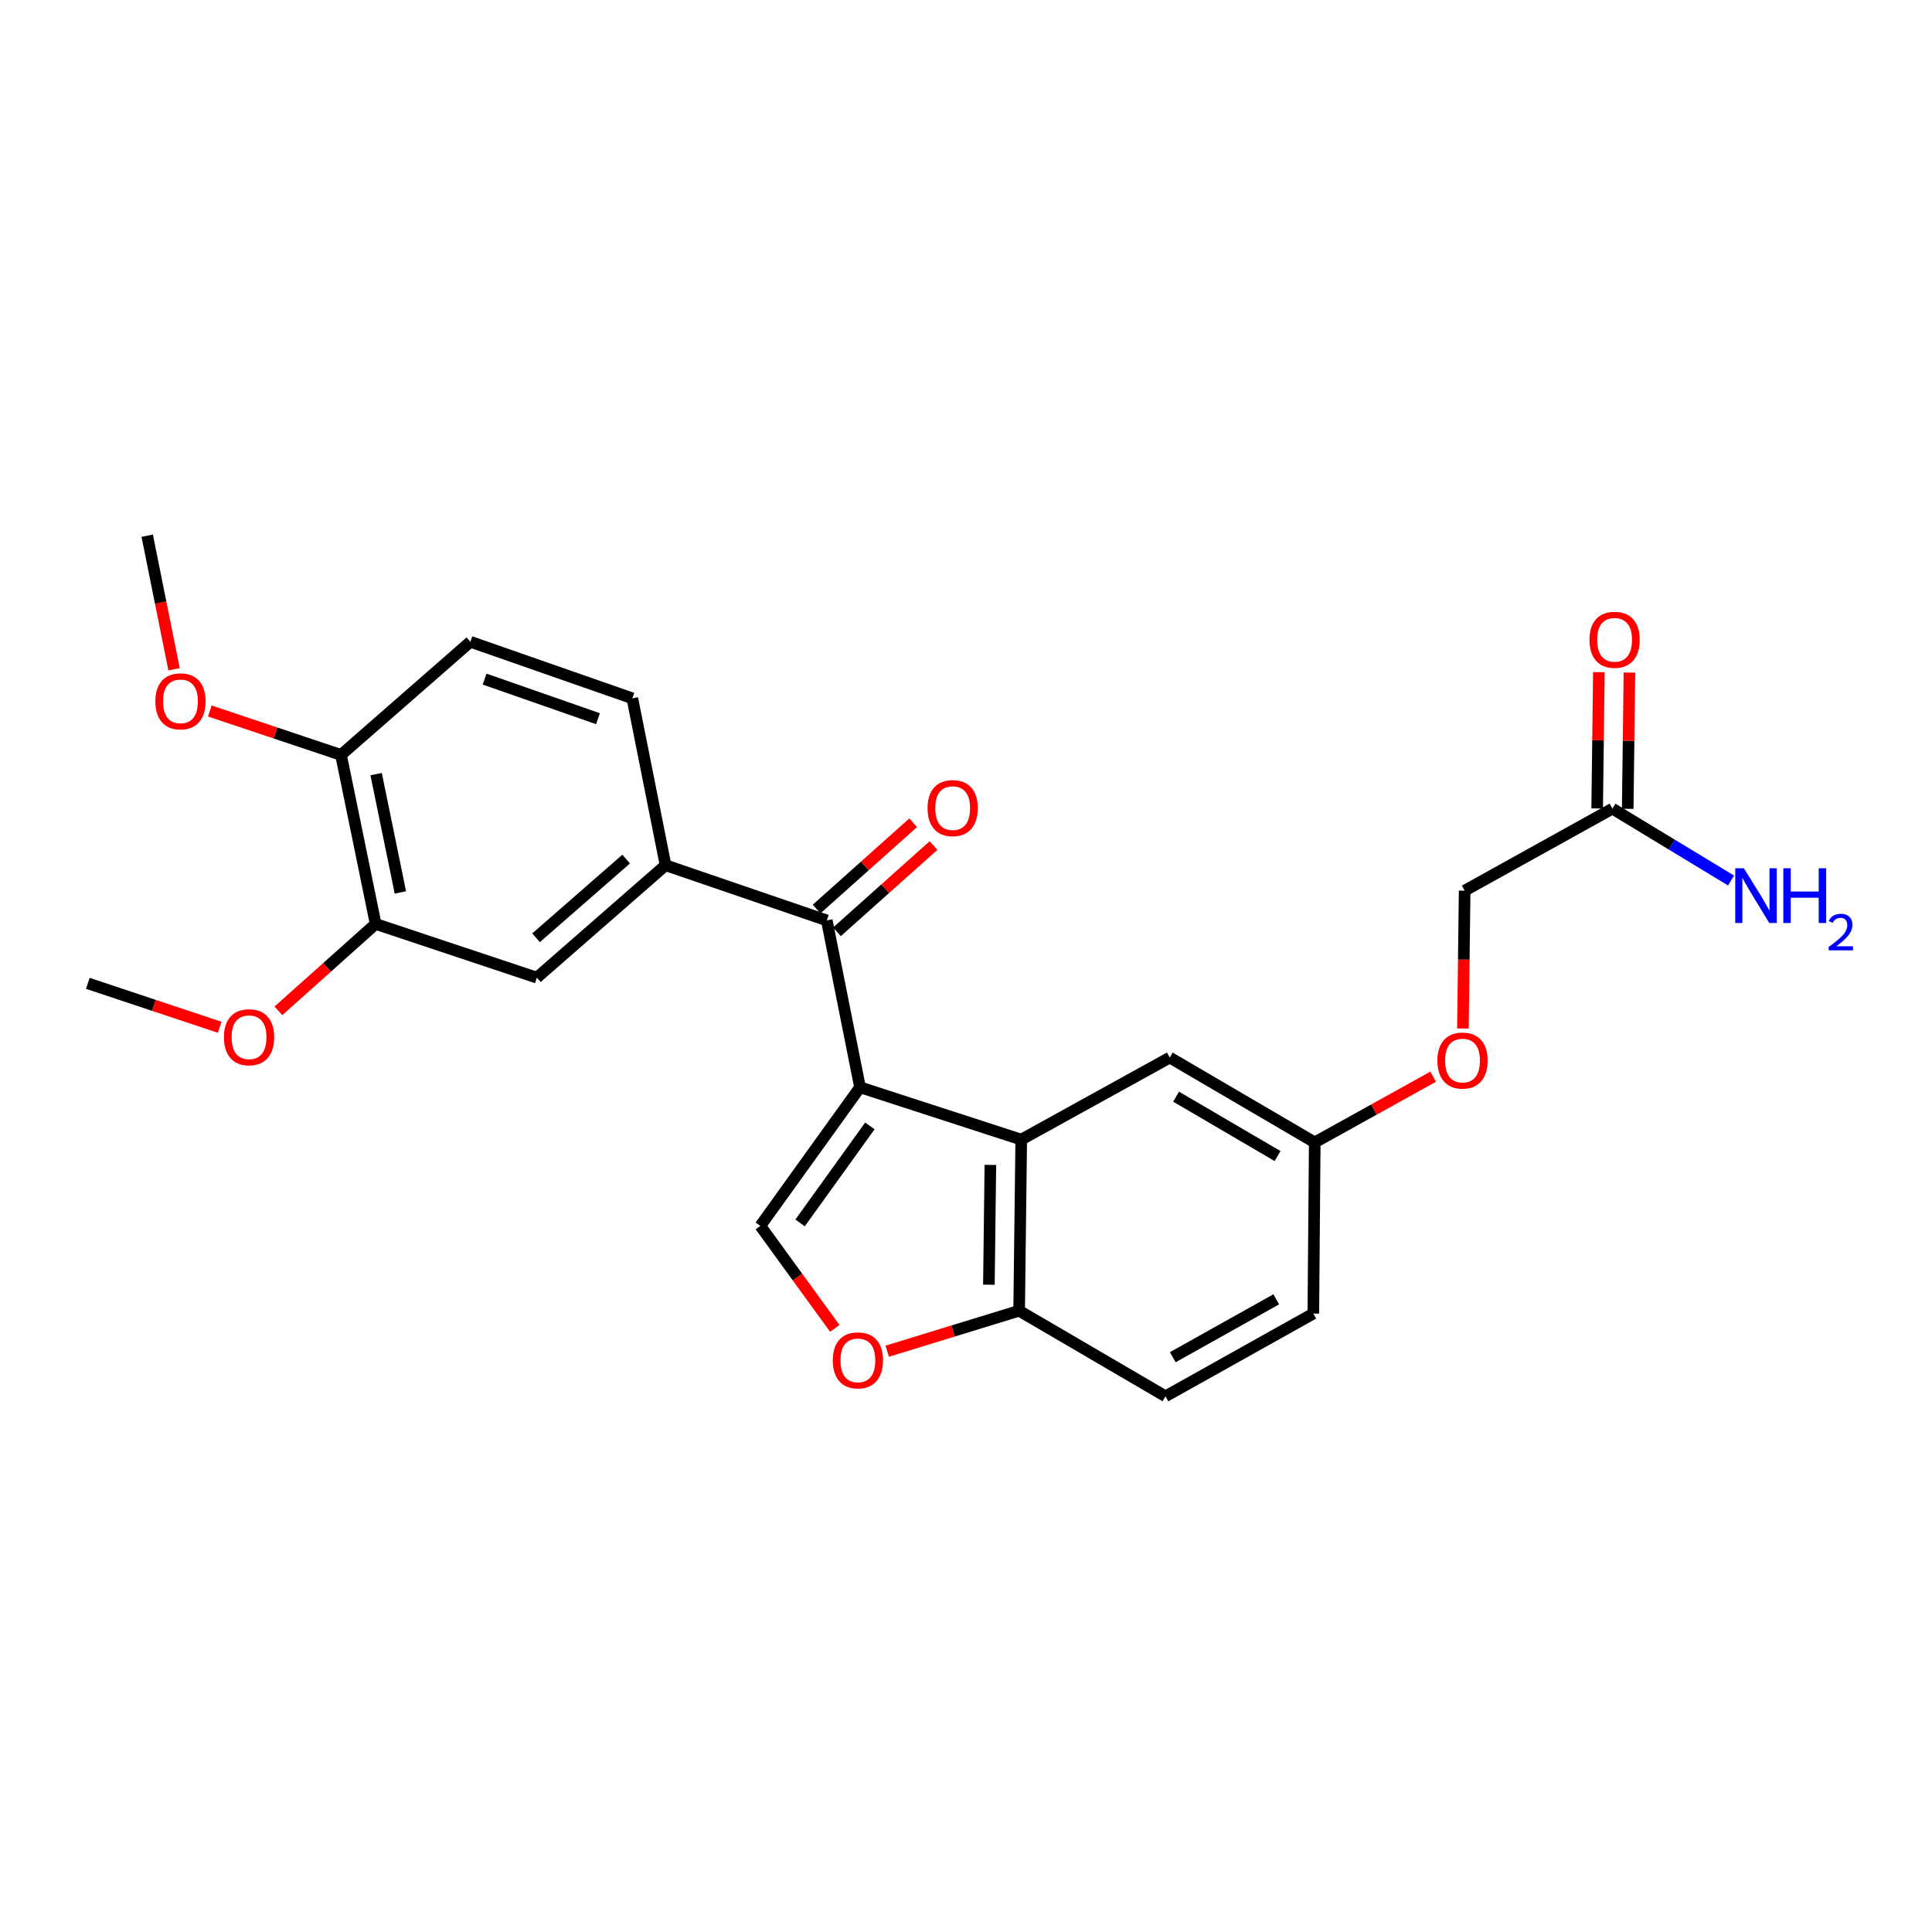 <?xml version='1.0' encoding='iso-8859-1'?>
<svg version='1.1' baseProfile='full'
              xmlns='http://www.w3.org/2000/svg'
                      xmlns:rdkit='http://www.rdkit.org/xml'
                      xmlns:xlink='http://www.w3.org/1999/xlink'
                  xml:space='preserve'
width='1000px' height='1000px' viewBox='0 0 1000 1000'>
<!-- END OF HEADER -->
<rect style='opacity:1.0;fill:#FFFFFF;stroke:none' width='1000' height='1000' x='0' y='0'> </rect>
<path class='bond-0' d='M 445.147,562.772 L 528.591,589.857' style='fill:none;fill-rule:evenodd;stroke:#000000;stroke-width:6px;stroke-linecap:butt;stroke-linejoin:miter;stroke-opacity:1' />
<path class='bond-1' d='M 445.147,562.772 L 427.945,476.402' style='fill:none;fill-rule:evenodd;stroke:#000000;stroke-width:6px;stroke-linecap:butt;stroke-linejoin:miter;stroke-opacity:1' />
<path class='bond-2' d='M 445.147,562.772 L 393.542,634.514' style='fill:none;fill-rule:evenodd;stroke:#000000;stroke-width:6px;stroke-linecap:butt;stroke-linejoin:miter;stroke-opacity:1' />
<path class='bond-2' d='M 450.244,582.767 L 414.12,632.987' style='fill:none;fill-rule:evenodd;stroke:#000000;stroke-width:6px;stroke-linecap:butt;stroke-linejoin:miter;stroke-opacity:1' />
<path class='bond-5' d='M 528.591,589.857 L 527.502,678.441' style='fill:none;fill-rule:evenodd;stroke:#000000;stroke-width:6px;stroke-linecap:butt;stroke-linejoin:miter;stroke-opacity:1' />
<path class='bond-5' d='M 512.615,602.95 L 511.852,664.959' style='fill:none;fill-rule:evenodd;stroke:#000000;stroke-width:6px;stroke-linecap:butt;stroke-linejoin:miter;stroke-opacity:1' />
<path class='bond-9' d='M 528.591,589.857 L 605.472,547.397' style='fill:none;fill-rule:evenodd;stroke:#000000;stroke-width:6px;stroke-linecap:butt;stroke-linejoin:miter;stroke-opacity:1' />
<path class='bond-4' d='M 427.945,476.402 L 344.493,447.841' style='fill:none;fill-rule:evenodd;stroke:#000000;stroke-width:6px;stroke-linecap:butt;stroke-linejoin:miter;stroke-opacity:1' />
<path class='bond-10' d='M 433.213,482.299 L 458.197,459.98' style='fill:none;fill-rule:evenodd;stroke:#000000;stroke-width:6px;stroke-linecap:butt;stroke-linejoin:miter;stroke-opacity:1' />
<path class='bond-10' d='M 458.197,459.98 L 483.181,437.66' style='fill:none;fill-rule:evenodd;stroke:#FF0000;stroke-width:6px;stroke-linecap:butt;stroke-linejoin:miter;stroke-opacity:1' />
<path class='bond-10' d='M 422.678,470.506 L 447.662,448.186' style='fill:none;fill-rule:evenodd;stroke:#000000;stroke-width:6px;stroke-linecap:butt;stroke-linejoin:miter;stroke-opacity:1' />
<path class='bond-10' d='M 447.662,448.186 L 472.646,425.867' style='fill:none;fill-rule:evenodd;stroke:#FF0000;stroke-width:6px;stroke-linecap:butt;stroke-linejoin:miter;stroke-opacity:1' />
<path class='bond-3' d='M 393.542,634.514 L 412.81,661.043' style='fill:none;fill-rule:evenodd;stroke:#000000;stroke-width:6px;stroke-linecap:butt;stroke-linejoin:miter;stroke-opacity:1' />
<path class='bond-3' d='M 412.81,661.043 L 432.079,687.573' style='fill:none;fill-rule:evenodd;stroke:#FF0000;stroke-width:6px;stroke-linecap:butt;stroke-linejoin:miter;stroke-opacity:1' />
<path class='bond-25' d='M 459.223,699.384 L 493.362,688.912' style='fill:none;fill-rule:evenodd;stroke:#FF0000;stroke-width:6px;stroke-linecap:butt;stroke-linejoin:miter;stroke-opacity:1' />
<path class='bond-25' d='M 493.362,688.912 L 527.502,678.441' style='fill:none;fill-rule:evenodd;stroke:#000000;stroke-width:6px;stroke-linecap:butt;stroke-linejoin:miter;stroke-opacity:1' />
<path class='bond-6' d='M 344.493,447.841 L 277.882,506.027' style='fill:none;fill-rule:evenodd;stroke:#000000;stroke-width:6px;stroke-linecap:butt;stroke-linejoin:miter;stroke-opacity:1' />
<path class='bond-6' d='M 324.098,444.659 L 277.47,485.389' style='fill:none;fill-rule:evenodd;stroke:#000000;stroke-width:6px;stroke-linecap:butt;stroke-linejoin:miter;stroke-opacity:1' />
<path class='bond-12' d='M 344.493,447.841 L 327.3,361.454' style='fill:none;fill-rule:evenodd;stroke:#000000;stroke-width:6px;stroke-linecap:butt;stroke-linejoin:miter;stroke-opacity:1' />
<path class='bond-15' d='M 527.502,678.441 L 603.267,722.719' style='fill:none;fill-rule:evenodd;stroke:#000000;stroke-width:6px;stroke-linecap:butt;stroke-linejoin:miter;stroke-opacity:1' />
<path class='bond-7' d='M 277.882,506.027 L 194.438,478.221' style='fill:none;fill-rule:evenodd;stroke:#000000;stroke-width:6px;stroke-linecap:butt;stroke-linejoin:miter;stroke-opacity:1' />
<path class='bond-21' d='M 194.438,478.221 L 169.271,500.715' style='fill:none;fill-rule:evenodd;stroke:#000000;stroke-width:6px;stroke-linecap:butt;stroke-linejoin:miter;stroke-opacity:1' />
<path class='bond-21' d='M 169.271,500.715 L 144.105,523.21' style='fill:none;fill-rule:evenodd;stroke:#FF0000;stroke-width:6px;stroke-linecap:butt;stroke-linejoin:miter;stroke-opacity:1' />
<path class='bond-27' d='M 194.438,478.221 L 176.498,390.745' style='fill:none;fill-rule:evenodd;stroke:#000000;stroke-width:6px;stroke-linecap:butt;stroke-linejoin:miter;stroke-opacity:1' />
<path class='bond-27' d='M 207.238,461.922 L 194.68,400.689' style='fill:none;fill-rule:evenodd;stroke:#000000;stroke-width:6px;stroke-linecap:butt;stroke-linejoin:miter;stroke-opacity:1' />
<path class='bond-8' d='M 834.596,418.55 L 758.101,461.019' style='fill:none;fill-rule:evenodd;stroke:#000000;stroke-width:6px;stroke-linecap:butt;stroke-linejoin:miter;stroke-opacity:1' />
<path class='bond-13' d='M 842.502,418.65 L 842.948,383.386' style='fill:none;fill-rule:evenodd;stroke:#000000;stroke-width:6px;stroke-linecap:butt;stroke-linejoin:miter;stroke-opacity:1' />
<path class='bond-13' d='M 842.948,383.386 L 843.395,348.121' style='fill:none;fill-rule:evenodd;stroke:#FF0000;stroke-width:6px;stroke-linecap:butt;stroke-linejoin:miter;stroke-opacity:1' />
<path class='bond-13' d='M 826.69,418.45 L 827.136,383.186' style='fill:none;fill-rule:evenodd;stroke:#000000;stroke-width:6px;stroke-linecap:butt;stroke-linejoin:miter;stroke-opacity:1' />
<path class='bond-13' d='M 827.136,383.186 L 827.582,347.921' style='fill:none;fill-rule:evenodd;stroke:#FF0000;stroke-width:6px;stroke-linecap:butt;stroke-linejoin:miter;stroke-opacity:1' />
<path class='bond-19' d='M 834.596,418.55 L 865.293,437.151' style='fill:none;fill-rule:evenodd;stroke:#000000;stroke-width:6px;stroke-linecap:butt;stroke-linejoin:miter;stroke-opacity:1' />
<path class='bond-19' d='M 865.293,437.151 L 895.991,455.752' style='fill:none;fill-rule:evenodd;stroke:#0000FF;stroke-width:6px;stroke-linecap:butt;stroke-linejoin:miter;stroke-opacity:1' />
<path class='bond-16' d='M 605.472,547.397 L 680.508,591.307' style='fill:none;fill-rule:evenodd;stroke:#000000;stroke-width:6px;stroke-linecap:butt;stroke-linejoin:miter;stroke-opacity:1' />
<path class='bond-16' d='M 608.741,567.632 L 661.266,598.369' style='fill:none;fill-rule:evenodd;stroke:#000000;stroke-width:6px;stroke-linecap:butt;stroke-linejoin:miter;stroke-opacity:1' />
<path class='bond-11' d='M 176.498,390.745 L 243.469,332.181' style='fill:none;fill-rule:evenodd;stroke:#000000;stroke-width:6px;stroke-linecap:butt;stroke-linejoin:miter;stroke-opacity:1' />
<path class='bond-22' d='M 176.498,390.745 L 142.551,379.38' style='fill:none;fill-rule:evenodd;stroke:#000000;stroke-width:6px;stroke-linecap:butt;stroke-linejoin:miter;stroke-opacity:1' />
<path class='bond-22' d='M 142.551,379.38 L 108.605,368.015' style='fill:none;fill-rule:evenodd;stroke:#FF0000;stroke-width:6px;stroke-linecap:butt;stroke-linejoin:miter;stroke-opacity:1' />
<path class='bond-14' d='M 327.3,361.454 L 243.469,332.181' style='fill:none;fill-rule:evenodd;stroke:#000000;stroke-width:6px;stroke-linecap:butt;stroke-linejoin:miter;stroke-opacity:1' />
<path class='bond-14' d='M 309.512,371.993 L 250.83,351.502' style='fill:none;fill-rule:evenodd;stroke:#000000;stroke-width:6px;stroke-linecap:butt;stroke-linejoin:miter;stroke-opacity:1' />
<path class='bond-26' d='M 603.267,722.719 L 679.779,679.899' style='fill:none;fill-rule:evenodd;stroke:#000000;stroke-width:6px;stroke-linecap:butt;stroke-linejoin:miter;stroke-opacity:1' />
<path class='bond-26' d='M 607.021,702.496 L 660.579,672.522' style='fill:none;fill-rule:evenodd;stroke:#000000;stroke-width:6px;stroke-linecap:butt;stroke-linejoin:miter;stroke-opacity:1' />
<path class='bond-17' d='M 680.508,591.307 L 711.158,574.299' style='fill:none;fill-rule:evenodd;stroke:#000000;stroke-width:6px;stroke-linecap:butt;stroke-linejoin:miter;stroke-opacity:1' />
<path class='bond-17' d='M 711.158,574.299 L 741.807,557.292' style='fill:none;fill-rule:evenodd;stroke:#FF0000;stroke-width:6px;stroke-linecap:butt;stroke-linejoin:miter;stroke-opacity:1' />
<path class='bond-20' d='M 680.508,591.307 L 679.779,679.899' style='fill:none;fill-rule:evenodd;stroke:#000000;stroke-width:6px;stroke-linecap:butt;stroke-linejoin:miter;stroke-opacity:1' />
<path class='bond-18' d='M 757.202,532.348 L 757.652,496.684' style='fill:none;fill-rule:evenodd;stroke:#FF0000;stroke-width:6px;stroke-linecap:butt;stroke-linejoin:miter;stroke-opacity:1' />
<path class='bond-18' d='M 757.652,496.684 L 758.101,461.019' style='fill:none;fill-rule:evenodd;stroke:#000000;stroke-width:6px;stroke-linecap:butt;stroke-linejoin:miter;stroke-opacity:1' />
<path class='bond-23' d='M 113.708,531.726 L 79.581,520.348' style='fill:none;fill-rule:evenodd;stroke:#FF0000;stroke-width:6px;stroke-linecap:butt;stroke-linejoin:miter;stroke-opacity:1' />
<path class='bond-23' d='M 79.581,520.348 L 45.455,508.97' style='fill:none;fill-rule:evenodd;stroke:#000000;stroke-width:6px;stroke-linecap:butt;stroke-linejoin:miter;stroke-opacity:1' />
<path class='bond-24' d='M 90.096,346.426 L 83.145,311.853' style='fill:none;fill-rule:evenodd;stroke:#FF0000;stroke-width:6px;stroke-linecap:butt;stroke-linejoin:miter;stroke-opacity:1' />
<path class='bond-24' d='M 83.145,311.853 L 76.195,277.281' style='fill:none;fill-rule:evenodd;stroke:#000000;stroke-width:6px;stroke-linecap:butt;stroke-linejoin:miter;stroke-opacity:1' />
<path  class='atom-4' d='M 431.04 704.121
Q 431.04 697.321, 434.4 693.521
Q 437.76 689.721, 444.04 689.721
Q 450.32 689.721, 453.68 693.521
Q 457.04 697.321, 457.04 704.121
Q 457.04 711.001, 453.64 714.921
Q 450.24 718.801, 444.04 718.801
Q 437.8 718.801, 434.4 714.921
Q 431.04 711.041, 431.04 704.121
M 444.04 715.601
Q 448.36 715.601, 450.68 712.721
Q 453.04 709.801, 453.04 704.121
Q 453.04 698.561, 450.68 695.761
Q 448.36 692.921, 444.04 692.921
Q 439.72 692.921, 437.36 695.721
Q 435.04 698.521, 435.04 704.121
Q 435.04 709.841, 437.36 712.721
Q 439.72 715.601, 444.04 715.601
' fill='#FF0000'/>
<path  class='atom-11' d='M 480.098 418.279
Q 480.098 411.479, 483.458 407.679
Q 486.818 403.879, 493.098 403.879
Q 499.378 403.879, 502.738 407.679
Q 506.098 411.479, 506.098 418.279
Q 506.098 425.159, 502.698 429.079
Q 499.298 432.959, 493.098 432.959
Q 486.858 432.959, 483.458 429.079
Q 480.098 425.199, 480.098 418.279
M 493.098 429.759
Q 497.418 429.759, 499.738 426.879
Q 502.098 423.959, 502.098 418.279
Q 502.098 412.719, 499.738 409.919
Q 497.418 407.079, 493.098 407.079
Q 488.778 407.079, 486.418 409.879
Q 484.098 412.679, 484.098 418.279
Q 484.098 423.999, 486.418 426.879
Q 488.778 429.759, 493.098 429.759
' fill='#FF0000'/>
<path  class='atom-14' d='M 822.703 331.154
Q 822.703 324.354, 826.063 320.554
Q 829.423 316.754, 835.703 316.754
Q 841.983 316.754, 845.343 320.554
Q 848.703 324.354, 848.703 331.154
Q 848.703 338.034, 845.303 341.954
Q 841.903 345.834, 835.703 345.834
Q 829.463 345.834, 826.063 341.954
Q 822.703 338.074, 822.703 331.154
M 835.703 342.634
Q 840.023 342.634, 842.343 339.754
Q 844.703 336.834, 844.703 331.154
Q 844.703 325.594, 842.343 322.794
Q 840.023 319.954, 835.703 319.954
Q 831.383 319.954, 829.023 322.754
Q 826.703 325.554, 826.703 331.154
Q 826.703 336.874, 829.023 339.754
Q 831.383 342.634, 835.703 342.634
' fill='#FF0000'/>
<path  class='atom-18' d='M 743.994 548.944
Q 743.994 542.144, 747.354 538.344
Q 750.714 534.544, 756.994 534.544
Q 763.274 534.544, 766.634 538.344
Q 769.994 542.144, 769.994 548.944
Q 769.994 555.824, 766.594 559.744
Q 763.194 563.624, 756.994 563.624
Q 750.754 563.624, 747.354 559.744
Q 743.994 555.864, 743.994 548.944
M 756.994 560.424
Q 761.314 560.424, 763.634 557.544
Q 765.994 554.624, 765.994 548.944
Q 765.994 543.384, 763.634 540.584
Q 761.314 537.744, 756.994 537.744
Q 752.674 537.744, 750.314 540.544
Q 747.994 543.344, 747.994 548.944
Q 747.994 554.664, 750.314 557.544
Q 752.674 560.424, 756.994 560.424
' fill='#FF0000'/>
<path  class='atom-20' d='M 902.643 449.416
L 911.923 464.416
Q 912.843 465.896, 914.323 468.576
Q 915.803 471.256, 915.883 471.416
L 915.883 449.416
L 919.643 449.416
L 919.643 477.736
L 915.763 477.736
L 905.803 461.336
Q 904.643 459.416, 903.403 457.216
Q 902.203 455.016, 901.843 454.336
L 901.843 477.736
L 898.163 477.736
L 898.163 449.416
L 902.643 449.416
' fill='#0000FF'/>
<path  class='atom-20' d='M 923.043 449.416
L 926.883 449.416
L 926.883 461.456
L 941.363 461.456
L 941.363 449.416
L 945.203 449.416
L 945.203 477.736
L 941.363 477.736
L 941.363 464.656
L 926.883 464.656
L 926.883 477.736
L 923.043 477.736
L 923.043 449.416
' fill='#0000FF'/>
<path  class='atom-20' d='M 946.576 476.742
Q 947.262 474.973, 948.899 473.996
Q 950.536 472.993, 952.806 472.993
Q 955.631 472.993, 957.215 474.524
Q 958.799 476.056, 958.799 478.775
Q 958.799 481.547, 956.74 484.134
Q 954.707 486.721, 950.483 489.784
L 959.116 489.784
L 959.116 491.896
L 946.523 491.896
L 946.523 490.127
Q 950.008 487.645, 952.067 485.797
Q 954.153 483.949, 955.156 482.286
Q 956.159 480.623, 956.159 478.907
Q 956.159 477.112, 955.261 476.108
Q 954.364 475.105, 952.806 475.105
Q 951.301 475.105, 950.298 475.712
Q 949.295 476.32, 948.582 477.666
L 946.576 476.742
' fill='#0000FF'/>
<path  class='atom-22' d='M 115.907 536.873
Q 115.907 530.073, 119.267 526.273
Q 122.627 522.473, 128.907 522.473
Q 135.187 522.473, 138.547 526.273
Q 141.907 530.073, 141.907 536.873
Q 141.907 543.753, 138.507 547.673
Q 135.107 551.553, 128.907 551.553
Q 122.667 551.553, 119.267 547.673
Q 115.907 543.793, 115.907 536.873
M 128.907 548.353
Q 133.227 548.353, 135.547 545.473
Q 137.907 542.553, 137.907 536.873
Q 137.907 531.313, 135.547 528.513
Q 133.227 525.673, 128.907 525.673
Q 124.587 525.673, 122.227 528.473
Q 119.907 531.273, 119.907 536.873
Q 119.907 542.593, 122.227 545.473
Q 124.587 548.353, 128.907 548.353
' fill='#FF0000'/>
<path  class='atom-23' d='M 80.414 363.01
Q 80.414 356.21, 83.774 352.41
Q 87.134 348.61, 93.414 348.61
Q 99.694 348.61, 103.054 352.41
Q 106.414 356.21, 106.414 363.01
Q 106.414 369.89, 103.014 373.81
Q 99.614 377.69, 93.414 377.69
Q 87.174 377.69, 83.774 373.81
Q 80.414 369.93, 80.414 363.01
M 93.414 374.49
Q 97.734 374.49, 100.054 371.61
Q 102.414 368.69, 102.414 363.01
Q 102.414 357.45, 100.054 354.65
Q 97.734 351.81, 93.414 351.81
Q 89.094 351.81, 86.734 354.61
Q 84.414 357.41, 84.414 363.01
Q 84.414 368.73, 86.734 371.61
Q 89.094 374.49, 93.414 374.49
' fill='#FF0000'/>
</svg>
